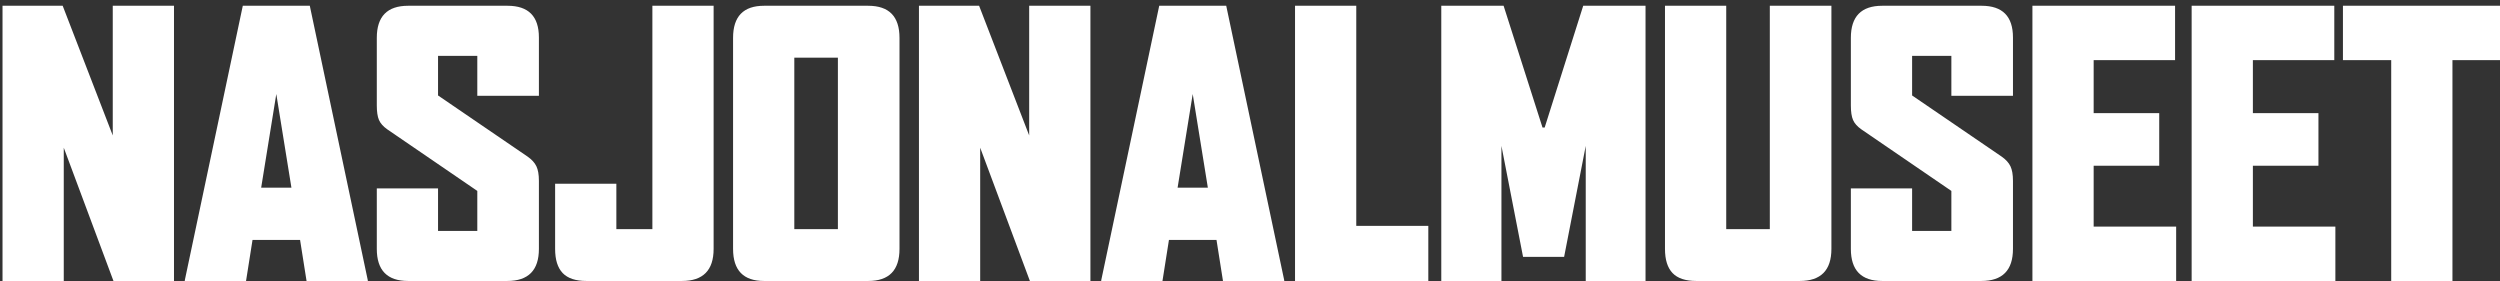 <?xml version="1.0" encoding="UTF-8" standalone="no"?>
<svg width="347px" height="39px" viewBox="0 0 347 39" version="1.1" xmlns="http://www.w3.org/2000/svg" xmlns:xlink="http://www.w3.org/1999/xlink" xmlns:sketch="http://www.bohemiancoding.com/sketch/ns">
    <rect x="0" y="0" width="347" height="39" fill="#333333" stroke="none"/>
    <title>nsm-logo</title>
    <description>Created with Sketch (http://www.bohemiancoding.com/sketch)</description>
    <defs>
        <path d="M24.15,39 L24.15,0.8 L15.65,0.8 L15.65,18.8 L8.7,0.8 L0.35,0.8 L0.35,39 L8.85,39 L8.85,20.5 L15.75,39 L24.15,39 Z M51.05,39 L51.05,38.9 L43,0.8 L33.7,0.8 L25.65,38.9 L25.65,39 L34.15,39 L35.05,33.3 L41.65,33.3 L42.55,39 L51.05,39 Z M40.45,26.05 L36.25,26.05 L38.35,13.05 L40.45,26.05 Z M74.8,34.55 L74.8,25.1 C74.8,24.233 74.683,23.558 74.45,23.075 C74.217,22.592 73.817,22.15 73.25,21.75 L60.8,13.25 L60.8,7.75 L66.25,7.75 L66.25,13.3 L74.8,13.3 L74.8,5.2 C74.8,2.267 73.35,0.8 70.45,0.8 L56.65,0.8 C53.75,0.8 52.3,2.283 52.3,5.25 L52.3,14.65 C52.3,15.517 52.4,16.183 52.6,16.65 C52.8,17.117 53.183,17.55 53.75,17.95 L66.25,26.5 L66.25,32.05 L60.8,32.05 L60.8,26.15 L52.3,26.15 L52.3,34.55 C52.3,37.517 53.75,39 56.65,39 L70.4,39 C73.333,39 74.8,37.517 74.8,34.55 Z M99.05,34.55 L99.05,0.8 L90.55,0.8 L90.55,31.8 L85.55,31.8 L85.55,25.5 L77.05,25.5 L77.05,34.55 C77.05,36.05 77.4,37.167 78.1,37.9 C78.8,38.633 79.9,39 81.4,39 L94.65,39 C97.583,39 99.05,37.517 99.05,34.55 Z M124.85,34.55 L124.85,5.25 C124.85,2.283 123.4,0.8 120.5,0.8 L106.05,0.8 C103.183,0.8 101.75,2.283 101.75,5.25 L101.75,34.55 C101.75,37.517 103.183,39 106.05,39 L120.5,39 C123.4,39 124.85,37.517 124.85,34.55 Z M116.3,31.8 L110.25,31.8 L110.25,8 L116.3,8 L116.3,31.8 Z M151.35,39 L151.35,0.8 L142.85,0.8 L142.85,18.8 L135.9,0.8 L127.55,0.8 L127.55,39 L136.05,39 L136.05,20.5 L142.95,39 L151.35,39 Z M178.25,39 L178.25,38.9 L170.2,0.8 L160.9,0.8 L152.85,38.9 L152.85,39 L161.35,39 L162.25,33.3 L168.85,33.3 L169.75,39 L178.25,39 Z M167.65,26.05 L163.45,26.05 L165.55,13.05 L167.65,26.05 Z M198.25,39 L198.25,31.35 L188.25,31.35 L188.25,0.8 L179.75,0.8 L179.75,39 L198.25,39 Z M228.4,39 L228.4,0.8 L219.75,0.8 L214.4,17.7 L214.1,17.7 L208.7,0.8 L200.05,0.8 L200.05,39 L208.4,39 L208.4,20.25 L211.4,35.65 L217.1,35.65 L220.1,20.25 L220.1,39 L228.4,39 Z M254.2,34.55 L254.2,0.8 L245.65,0.8 L245.65,31.8 L239.6,31.8 L239.6,0.8 L231.1,0.8 L231.1,34.55 C231.1,36.05 231.45,37.167 232.15,37.9 C232.85,38.633 233.95,39 235.45,39 L249.8,39 C252.733,39 254.2,37.517 254.2,34.55 Z M279.4,34.55 L279.4,25.1 C279.4,24.233 279.283,23.558 279.05,23.075 C278.817,22.592 278.417,22.15 277.85,21.75 L265.4,13.25 L265.4,7.75 L270.85,7.75 L270.85,13.3 L279.4,13.3 L279.4,5.2 C279.4,2.267 277.95,0.8 275.05,0.8 L261.25,0.8 C258.35,0.8 256.9,2.283 256.9,5.25 L256.9,14.65 C256.9,15.517 257,16.183 257.2,16.65 C257.4,17.117 257.783,17.55 258.35,17.95 L270.85,26.5 L270.85,32.05 L265.4,32.05 L265.4,26.15 L256.9,26.15 L256.9,34.55 C256.9,37.517 258.35,39 261.25,39 L275,39 C277.933,39 279.4,37.517 279.4,34.55 Z M302.05,39 L302.05,31.45 L290.6,31.45 L290.6,23 L299.7,23 L299.7,15.7 L290.6,15.7 L290.6,8.35 L301.9,8.35 L301.9,0.8 L282.1,0.8 L282.1,39 L302.05,39 Z M324.15,39 L324.15,31.45 L312.7,31.45 L312.7,23 L321.8,23 L321.8,15.7 L312.7,15.7 L312.7,8.35 L324,8.35 L324,0.8 L304.2,0.8 L304.2,39 L324.15,39 Z M347.1,8.35 L347.1,0.8 L325.2,0.8 L325.2,8.35 L331.9,8.35 L331.9,39 L340.4,39 L340.4,8.35 L347.1,8.35 Z" id="path-1"></path>
    </defs>
    <g id="Page-1" stroke="none" stroke-width="1" fill="none" fill-rule="evenodd" sketch:type="MSPage">
        <g id="NASJONALMUSEET">
            <use fill="none" sketch:type="MSShapeGroup" xlink:href="#path-1"></use>
            <use fill="#FFFFFF" fill-rule="evenodd" xlink:href="#path-1"></use>
        </g>
    </g>
</svg>
